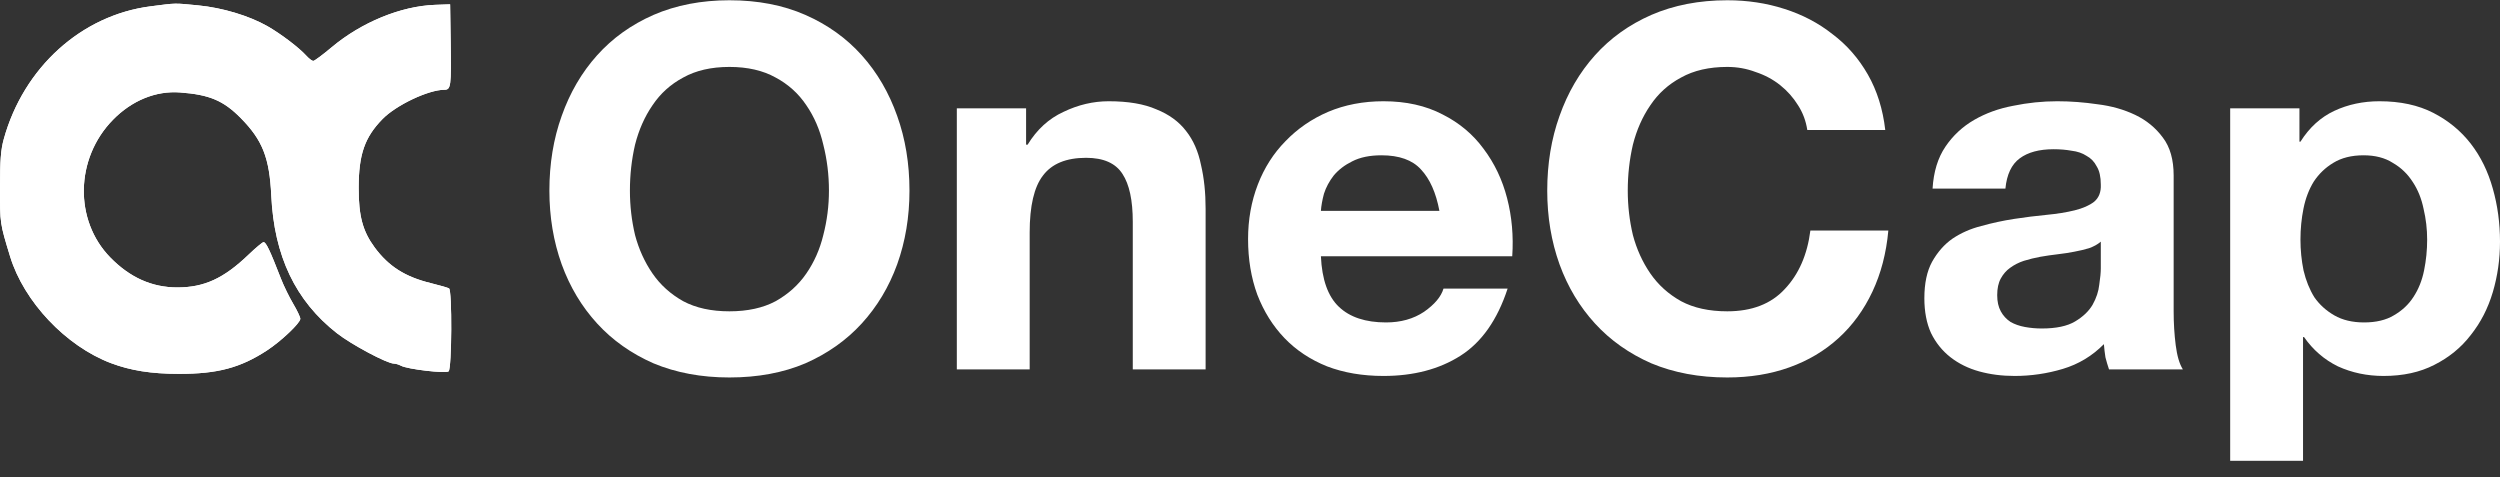 <svg width="152" height="29" viewBox="0 0 152 29" fill="none" xmlns="http://www.w3.org/2000/svg">
<rect x="0" y="0" width="152" height="29" fill="#333333" stroke="none"/>
<path fill-rule="evenodd" clip-rule="evenodd" d="M9.152 0.385C4.945 0.926 1.433 4.106 0.228 8.462C0.051 9.105 0.003 9.723 0 11.404C-0.003 13.587 -0.005 13.569 0.615 15.598C1.456 18.345 4.006 21.042 6.743 22.078C7.933 22.528 9.198 22.729 10.864 22.731C13.224 22.735 14.618 22.364 16.245 21.298C17.102 20.736 18.26 19.636 18.26 19.383C18.26 19.282 18.064 18.868 17.824 18.464C17.584 18.06 17.251 17.377 17.083 16.945C16.409 15.21 16.176 14.722 16.024 14.722C15.96 14.722 15.548 15.066 15.108 15.487C13.601 16.931 12.415 17.476 10.78 17.476C9.241 17.476 7.898 16.875 6.702 15.65C4.501 13.396 4.572 9.634 6.859 7.292C8.013 6.11 9.473 5.512 10.939 5.621C12.734 5.754 13.587 6.114 14.64 7.181C15.962 8.521 16.384 9.591 16.493 11.884C16.667 15.568 17.963 18.287 20.487 20.262C21.363 20.949 23.539 22.108 23.951 22.108C24.057 22.108 24.25 22.166 24.38 22.237C24.765 22.448 27.1 22.723 27.276 22.578C27.473 22.417 27.497 17.659 27.302 17.535C27.232 17.491 26.736 17.348 26.199 17.216C24.635 16.834 23.627 16.193 22.779 15.044C22.053 14.058 21.805 13.136 21.807 11.424C21.81 9.39 22.169 8.352 23.257 7.238C24.084 6.391 26.053 5.458 27.013 5.458C27.416 5.458 27.443 5.257 27.402 2.578L27.368 0.262L26.451 0.295C24.374 0.369 21.967 1.358 20.155 2.882C19.617 3.334 19.118 3.704 19.045 3.705C18.973 3.705 18.78 3.558 18.617 3.378C18.176 2.892 17.071 2.054 16.263 1.593C15.145 0.957 13.528 0.471 12.051 0.327C10.56 0.182 10.76 0.178 9.152 0.385Z" fill="white"/>
<path d="M38.299 11.591C38.299 12.512 38.403 13.412 38.611 14.292C38.84 15.152 39.193 15.93 39.671 16.626C40.149 17.322 40.773 17.884 41.542 18.314C42.312 18.724 43.247 18.928 44.349 18.928C45.451 18.928 46.387 18.724 47.156 18.314C47.925 17.884 48.549 17.322 49.027 16.626C49.506 15.93 49.849 15.152 50.057 14.292C50.285 13.412 50.4 12.512 50.4 11.591C50.4 10.629 50.285 9.697 50.057 8.797C49.849 7.896 49.506 7.098 49.027 6.402C48.549 5.686 47.925 5.123 47.156 4.713C46.387 4.284 45.451 4.069 44.349 4.069C43.247 4.069 42.312 4.284 41.542 4.713C40.773 5.123 40.149 5.686 39.671 6.402C39.193 7.098 38.84 7.896 38.611 8.797C38.403 9.697 38.299 10.629 38.299 11.591ZM33.403 11.591C33.403 9.953 33.652 8.439 34.151 7.047C34.65 5.635 35.367 4.406 36.303 3.363C37.239 2.319 38.382 1.5 39.734 0.906C41.106 0.313 42.644 0.016 44.349 0.016C46.075 0.016 47.614 0.313 48.965 0.906C50.316 1.5 51.46 2.319 52.396 3.363C53.331 4.406 54.049 5.635 54.548 7.047C55.047 8.439 55.296 9.953 55.296 11.591C55.296 13.187 55.047 14.681 54.548 16.073C54.049 17.445 53.331 18.642 52.396 19.665C51.46 20.689 50.316 21.497 48.965 22.091C47.614 22.664 46.075 22.95 44.349 22.95C42.644 22.95 41.106 22.664 39.734 22.091C38.382 21.497 37.239 20.689 36.303 19.665C35.367 18.642 34.65 17.445 34.151 16.073C33.652 14.681 33.403 13.187 33.403 11.591Z" fill="white"/>
<path d="M58.175 6.586H62.386V8.797H62.479C63.041 7.876 63.768 7.211 64.662 6.801C65.556 6.371 66.471 6.156 67.407 6.156C68.592 6.156 69.559 6.32 70.307 6.648C71.076 6.955 71.679 7.395 72.116 7.968C72.553 8.521 72.854 9.206 73.02 10.025C73.208 10.823 73.301 11.713 73.301 12.696V22.459H68.873V13.494C68.873 12.184 68.665 11.212 68.249 10.578C67.833 9.923 67.095 9.595 66.034 9.595C64.829 9.595 63.955 9.953 63.415 10.67C62.874 11.366 62.604 12.522 62.604 14.139V22.459H58.175V6.586Z" fill="white"/>
<path d="M87.516 12.819C87.308 11.713 86.933 10.874 86.393 10.301C85.873 9.728 85.073 9.442 83.991 9.442C83.284 9.442 82.692 9.564 82.214 9.81C81.756 10.035 81.382 10.322 81.091 10.67C80.821 11.018 80.623 11.386 80.498 11.775C80.394 12.164 80.332 12.512 80.311 12.819H87.516ZM80.311 15.582C80.374 16.994 80.737 18.018 81.403 18.652C82.068 19.287 83.025 19.604 84.272 19.604C85.166 19.604 85.935 19.389 86.58 18.959C87.224 18.509 87.62 18.038 87.765 17.547H91.663C91.04 19.45 90.083 20.811 88.794 21.63C87.505 22.449 85.946 22.858 84.116 22.858C82.848 22.858 81.704 22.664 80.686 22.275C79.667 21.866 78.804 21.292 78.097 20.556C77.39 19.819 76.839 18.939 76.444 17.915C76.07 16.892 75.883 15.766 75.883 14.538C75.883 13.351 76.08 12.246 76.475 11.222C76.87 10.199 77.432 9.319 78.159 8.582C78.887 7.825 79.75 7.231 80.748 6.801C81.767 6.371 82.889 6.156 84.116 6.156C85.488 6.156 86.684 6.423 87.703 6.955C88.721 7.466 89.553 8.162 90.198 9.042C90.863 9.923 91.341 10.925 91.632 12.051C91.923 13.177 92.027 14.354 91.944 15.582H80.311Z" fill="white"/>
<path d="M109.884 7.906C109.8 7.354 109.613 6.852 109.322 6.402C109.031 5.931 108.667 5.522 108.231 5.174C107.794 4.826 107.295 4.56 106.734 4.376C106.193 4.171 105.621 4.069 105.018 4.069C103.916 4.069 102.981 4.284 102.212 4.713C101.442 5.123 100.819 5.686 100.34 6.402C99.862 7.098 99.509 7.896 99.28 8.797C99.072 9.697 98.968 10.629 98.968 11.591C98.968 12.512 99.072 13.412 99.28 14.292C99.509 15.152 99.862 15.93 100.34 16.626C100.819 17.322 101.442 17.884 102.212 18.314C102.981 18.724 103.916 18.928 105.018 18.928C106.515 18.928 107.68 18.478 108.511 17.578C109.364 16.677 109.884 15.49 110.071 14.016H114.811C114.687 15.387 114.364 16.626 113.844 17.731C113.325 18.836 112.639 19.778 111.786 20.556C110.934 21.333 109.936 21.927 108.792 22.336C107.649 22.746 106.391 22.95 105.018 22.95C103.314 22.95 101.775 22.664 100.403 22.091C99.051 21.497 97.908 20.689 96.972 19.665C96.037 18.642 95.319 17.445 94.82 16.073C94.321 14.681 94.072 13.187 94.072 11.591C94.072 9.953 94.321 8.439 94.82 7.047C95.319 5.635 96.037 4.406 96.972 3.363C97.908 2.319 99.051 1.5 100.403 0.906C101.775 0.313 103.314 0.016 105.018 0.016C106.245 0.016 107.399 0.19 108.48 0.538C109.582 0.886 110.559 1.398 111.412 2.073C112.285 2.728 113.002 3.547 113.564 4.529C114.125 5.512 114.479 6.637 114.624 7.906H109.884Z" fill="white"/>
<path d="M117.5 11.468C117.562 10.444 117.822 9.595 118.28 8.92C118.737 8.244 119.319 7.702 120.026 7.292C120.733 6.883 121.523 6.597 122.396 6.433C123.29 6.249 124.184 6.156 125.078 6.156C125.889 6.156 126.711 6.218 127.542 6.341C128.374 6.443 129.133 6.658 129.819 6.985C130.505 7.313 131.066 7.773 131.503 8.367C131.94 8.94 132.158 9.708 132.158 10.67V18.928C132.158 19.645 132.2 20.33 132.283 20.985C132.366 21.64 132.511 22.132 132.719 22.459H128.228C128.145 22.213 128.072 21.968 128.01 21.722C127.969 21.456 127.937 21.19 127.917 20.924C127.21 21.64 126.378 22.142 125.422 22.428C124.465 22.715 123.488 22.858 122.49 22.858C121.721 22.858 121.003 22.766 120.338 22.582C119.673 22.398 119.091 22.111 118.592 21.722C118.093 21.333 117.697 20.842 117.406 20.249C117.136 19.655 117.001 18.949 117.001 18.13C117.001 17.23 117.157 16.493 117.469 15.92C117.801 15.326 118.217 14.855 118.716 14.507C119.236 14.159 119.818 13.903 120.463 13.74C121.128 13.556 121.793 13.412 122.459 13.31C123.124 13.208 123.779 13.126 124.424 13.064C125.068 13.003 125.64 12.911 126.139 12.788C126.638 12.665 127.033 12.491 127.324 12.266C127.615 12.021 127.75 11.672 127.729 11.222C127.729 10.752 127.646 10.383 127.48 10.117C127.334 9.83 127.126 9.616 126.856 9.472C126.607 9.309 126.305 9.206 125.952 9.165C125.619 9.104 125.255 9.073 124.86 9.073C123.987 9.073 123.301 9.257 122.802 9.626C122.303 9.994 122.012 10.608 121.929 11.468H117.5ZM127.729 14.692C127.542 14.855 127.303 14.988 127.012 15.091C126.742 15.172 126.44 15.244 126.108 15.306C125.796 15.367 125.463 15.418 125.11 15.459C124.756 15.5 124.403 15.551 124.049 15.613C123.717 15.674 123.384 15.756 123.051 15.858C122.739 15.961 122.459 16.104 122.209 16.288C121.981 16.452 121.793 16.667 121.648 16.933C121.502 17.199 121.43 17.537 121.43 17.946C121.43 18.335 121.502 18.662 121.648 18.928C121.793 19.195 121.991 19.409 122.24 19.573C122.49 19.716 122.781 19.819 123.114 19.88C123.446 19.942 123.789 19.972 124.143 19.972C125.016 19.972 125.692 19.829 126.17 19.542C126.648 19.256 127.002 18.918 127.23 18.529C127.459 18.12 127.594 17.711 127.636 17.301C127.698 16.892 127.729 16.564 127.729 16.319V14.692Z" fill="white"/>
<path d="M143.735 19.604C144.463 19.604 145.066 19.461 145.544 19.174C146.043 18.887 146.438 18.519 146.729 18.069C147.041 17.598 147.26 17.056 147.384 16.442C147.509 15.828 147.571 15.203 147.571 14.569C147.571 13.934 147.499 13.31 147.353 12.696C147.228 12.082 147.01 11.54 146.698 11.069C146.386 10.578 145.981 10.189 145.482 9.902C145.004 9.595 144.411 9.442 143.704 9.442C142.976 9.442 142.363 9.595 141.864 9.902C141.386 10.189 140.991 10.567 140.679 11.038C140.388 11.509 140.18 12.051 140.055 12.665C139.93 13.279 139.868 13.914 139.868 14.569C139.868 15.203 139.93 15.828 140.055 16.442C140.201 17.056 140.419 17.598 140.71 18.069C141.022 18.519 141.427 18.887 141.926 19.174C142.425 19.461 143.028 19.604 143.735 19.604ZM135.595 6.586H139.806V8.613H139.868C140.409 7.753 141.095 7.129 141.926 6.74C142.758 6.351 143.673 6.156 144.671 6.156C145.939 6.156 147.031 6.392 147.946 6.863C148.86 7.333 149.619 7.958 150.222 8.735C150.825 9.513 151.272 10.424 151.563 11.468C151.854 12.491 152 13.566 152 14.692C152 15.756 151.854 16.779 151.563 17.762C151.272 18.744 150.825 19.614 150.222 20.371C149.64 21.129 148.902 21.733 148.008 22.183C147.135 22.633 146.106 22.858 144.92 22.858C143.922 22.858 142.997 22.664 142.145 22.275C141.313 21.866 140.627 21.272 140.086 20.494H140.024V28.016H135.595V6.586Z" fill="white"/>
<path fill-rule="evenodd" clip-rule="evenodd" d="M9.152 0.385C4.945 0.926 1.433 4.106 0.228 8.462C0.051 9.105 0.003 9.723 0 11.404C-0.003 13.587 -0.005 13.569 0.615 15.598C1.456 18.345 4.006 21.042 6.743 22.078C7.933 22.528 9.198 22.729 10.864 22.731C13.224 22.735 14.618 22.364 16.245 21.298C17.102 20.736 18.26 19.636 18.26 19.383C18.26 19.282 18.064 18.868 17.824 18.464C17.584 18.06 17.251 17.377 17.083 16.945C16.409 15.21 16.176 14.722 16.024 14.722C15.96 14.722 15.548 15.066 15.108 15.487C13.601 16.931 12.415 17.476 10.78 17.476C9.241 17.476 7.898 16.875 6.702 15.65C4.501 13.396 4.572 9.634 6.859 7.292C8.013 6.11 9.473 5.512 10.939 5.621C12.734 5.754 13.587 6.114 14.64 7.181C15.962 8.521 16.384 9.591 16.493 11.884C16.667 15.568 17.963 18.287 20.487 20.262C21.363 20.949 23.539 22.108 23.951 22.108C24.057 22.108 24.25 22.166 24.38 22.237C24.765 22.448 27.1 22.723 27.276 22.578C27.473 22.417 27.497 17.659 27.302 17.535C27.232 17.491 26.736 17.348 26.199 17.216C24.635 16.834 23.627 16.193 22.779 15.044C22.053 14.058 21.805 13.136 21.807 11.424C21.81 9.39 22.169 8.352 23.257 7.238C24.084 6.391 26.053 5.458 27.013 5.458C27.416 5.458 27.443 5.257 27.402 2.578L27.368 0.262L26.451 0.295C24.374 0.369 21.967 1.358 20.155 2.882C19.617 3.334 19.118 3.704 19.045 3.705C18.973 3.705 18.78 3.558 18.617 3.378C18.176 2.892 17.071 2.054 16.263 1.593C15.145 0.957 13.528 0.471 12.051 0.327C10.56 0.182 10.76 0.178 9.152 0.385Z" fill="white"/>
</svg>

